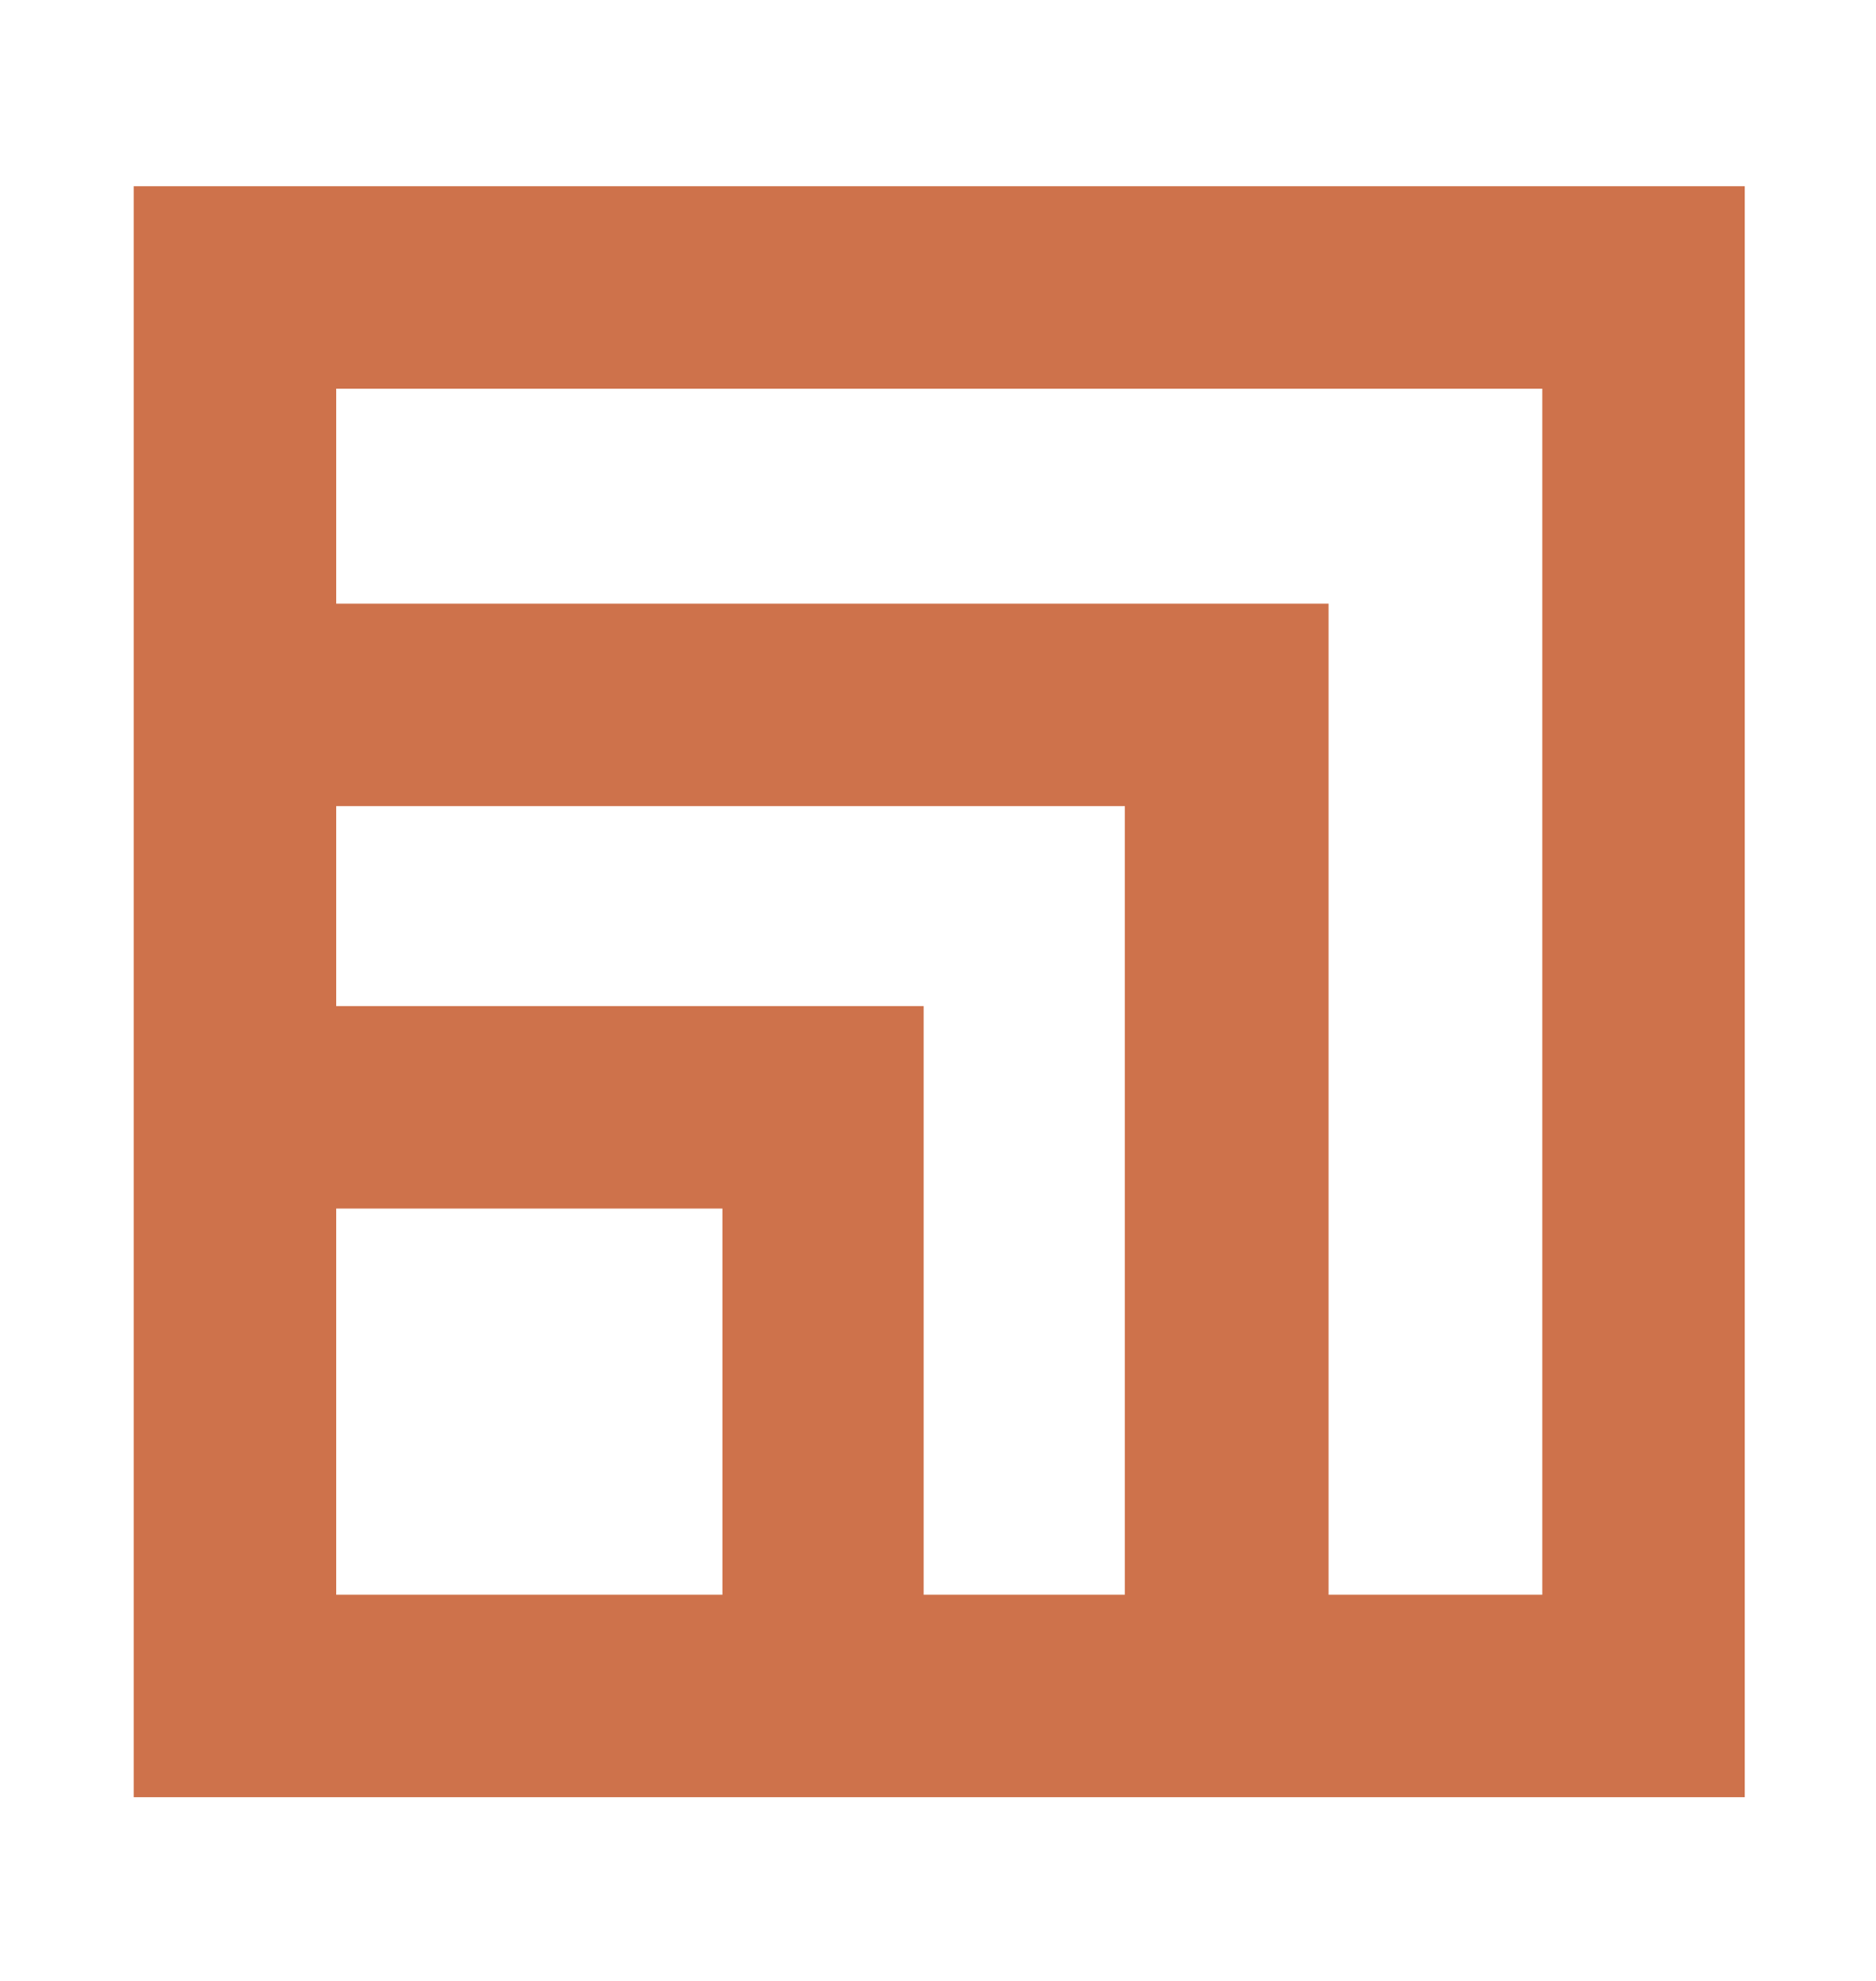 <?xml version="1.0" encoding="utf-8"?>
<!-- Generator: Adobe Illustrator 24.0.0, SVG Export Plug-In . SVG Version: 6.00 Build 0)  -->
<svg version="1.1" id="Layer_1" xmlns="http://www.w3.org/2000/svg" xmlns:xlink="http://www.w3.org/1999/xlink" x="0px" y="0px"
	 viewBox="0 0 150.1 158.5" style="enable-background:new 0 0 150.1 158.5;" xml:space="preserve">
<style type="text/css">
	.st0{fill:#CE724B;}
</style>
<g>
	<path class="st0" d="M10.7,14.9v128.9h128.9V14.9H10.7z M26.9,96.7h30.9v30.9H26.9V96.7z M73.9,127.6V80.5H26.9V64.5H90v63.1H73.9z
		 M123.4,127.6h-17.1V48.3H26.9V31.1h96.5V127.6z"/>
</g>
<g>
</g>
<g>
</g>
<g>
</g>
<g>
</g>
<g>
</g>
<g>
</g>
</svg>
